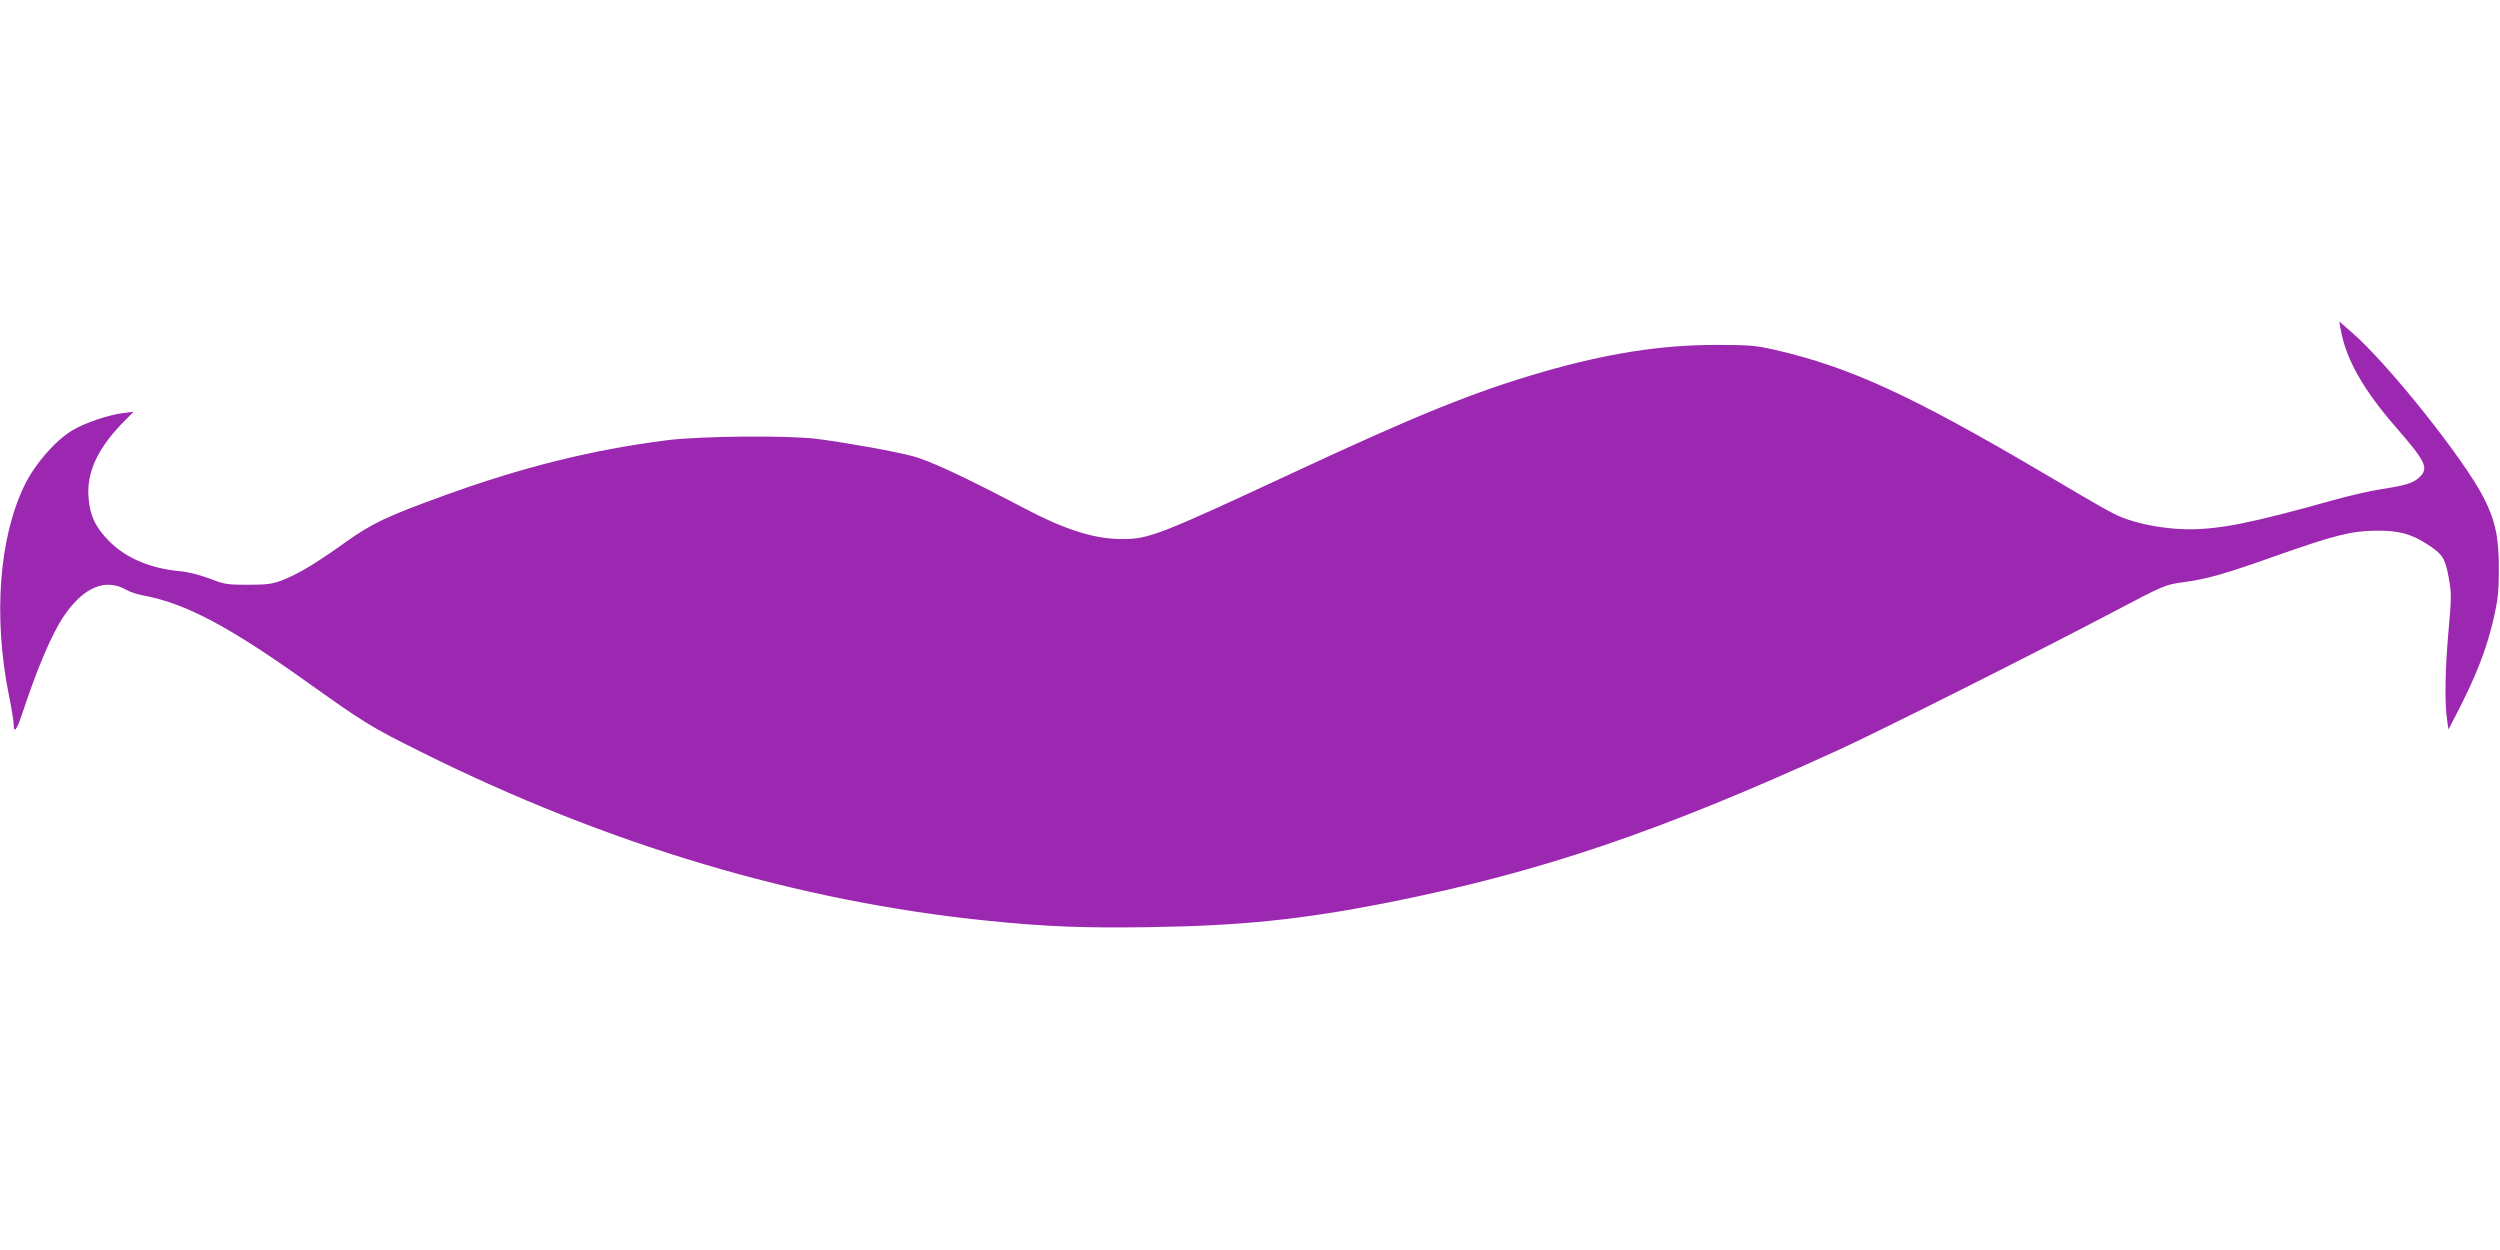 <?xml version="1.0" standalone="no"?>
<!DOCTYPE svg PUBLIC "-//W3C//DTD SVG 20010904//EN"
 "http://www.w3.org/TR/2001/REC-SVG-20010904/DTD/svg10.dtd">
<svg version="1.0" xmlns="http://www.w3.org/2000/svg"
 width="1280pt" height="640pt" viewBox="0 0 1280 640"
 preserveAspectRatio="xMidYMid meet">
<g transform="translate(0,640) scale(0.1,-0.1)"
fill="#9c27b0" stroke="none">
<path d="M11984 4715 c27 -154 115 -310 287 -507 147 -169 164 -204 120 -248
-32 -33 -71 -45 -202 -65 -52 -8 -160 -33 -240 -55 -420 -118 -582 -150 -745
-150 -102 1 -216 19 -307 49 -67 23 -85 32 -442 243 -668 393 -983 538 -1364
626 -104 24 -135 26 -306 26 -280 0 -555 -43 -885 -138 -352 -102 -642 -219
-1300 -526 -660 -307 -718 -330 -853 -330 -145 0 -293 47 -511 162 -301 158
-473 238 -561 262 -94 25 -321 66 -485 88 -147 20 -602 16 -775 -6 -379 -48
-738 -137 -1135 -281 -303 -110 -373 -143 -515 -244 -151 -108 -237 -159 -320
-192 -50 -19 -78 -23 -175 -23 -105 0 -122 2 -195 31 -47 18 -109 34 -150 38
-154 14 -278 66 -366 154 -70 70 -100 134 -106 227 -9 125 46 245 171 375 l60
61 -55 -7 c-76 -10 -194 -50 -258 -88 -87 -52 -191 -171 -244 -279 -132 -269
-162 -674 -82 -1075 14 -67 25 -136 25 -153 0 -47 16 -28 41 48 78 237 154
417 217 509 101 148 212 194 319 133 18 -11 57 -23 87 -29 213 -39 436 -157
825 -434 312 -222 334 -236 601 -369 952 -474 1927 -764 2895 -862 308 -31
486 -38 833 -33 469 7 778 39 1224 127 776 155 1384 361 2303 781 194 88 1040
513 1405 706 260 137 267 140 359 152 124 17 212 42 476 136 295 104 385 127
510 128 114 1 178 -15 260 -68 81 -52 94 -72 112 -170 15 -82 15 -103 -1 -279
-17 -196 -20 -362 -7 -451 l7 -50 39 75 c102 197 155 332 193 495 20 88 26
137 26 245 1 165 -17 253 -77 371 -101 198 -484 679 -672 844 l-68 59 7 -39z"/>
</g>
</svg>
